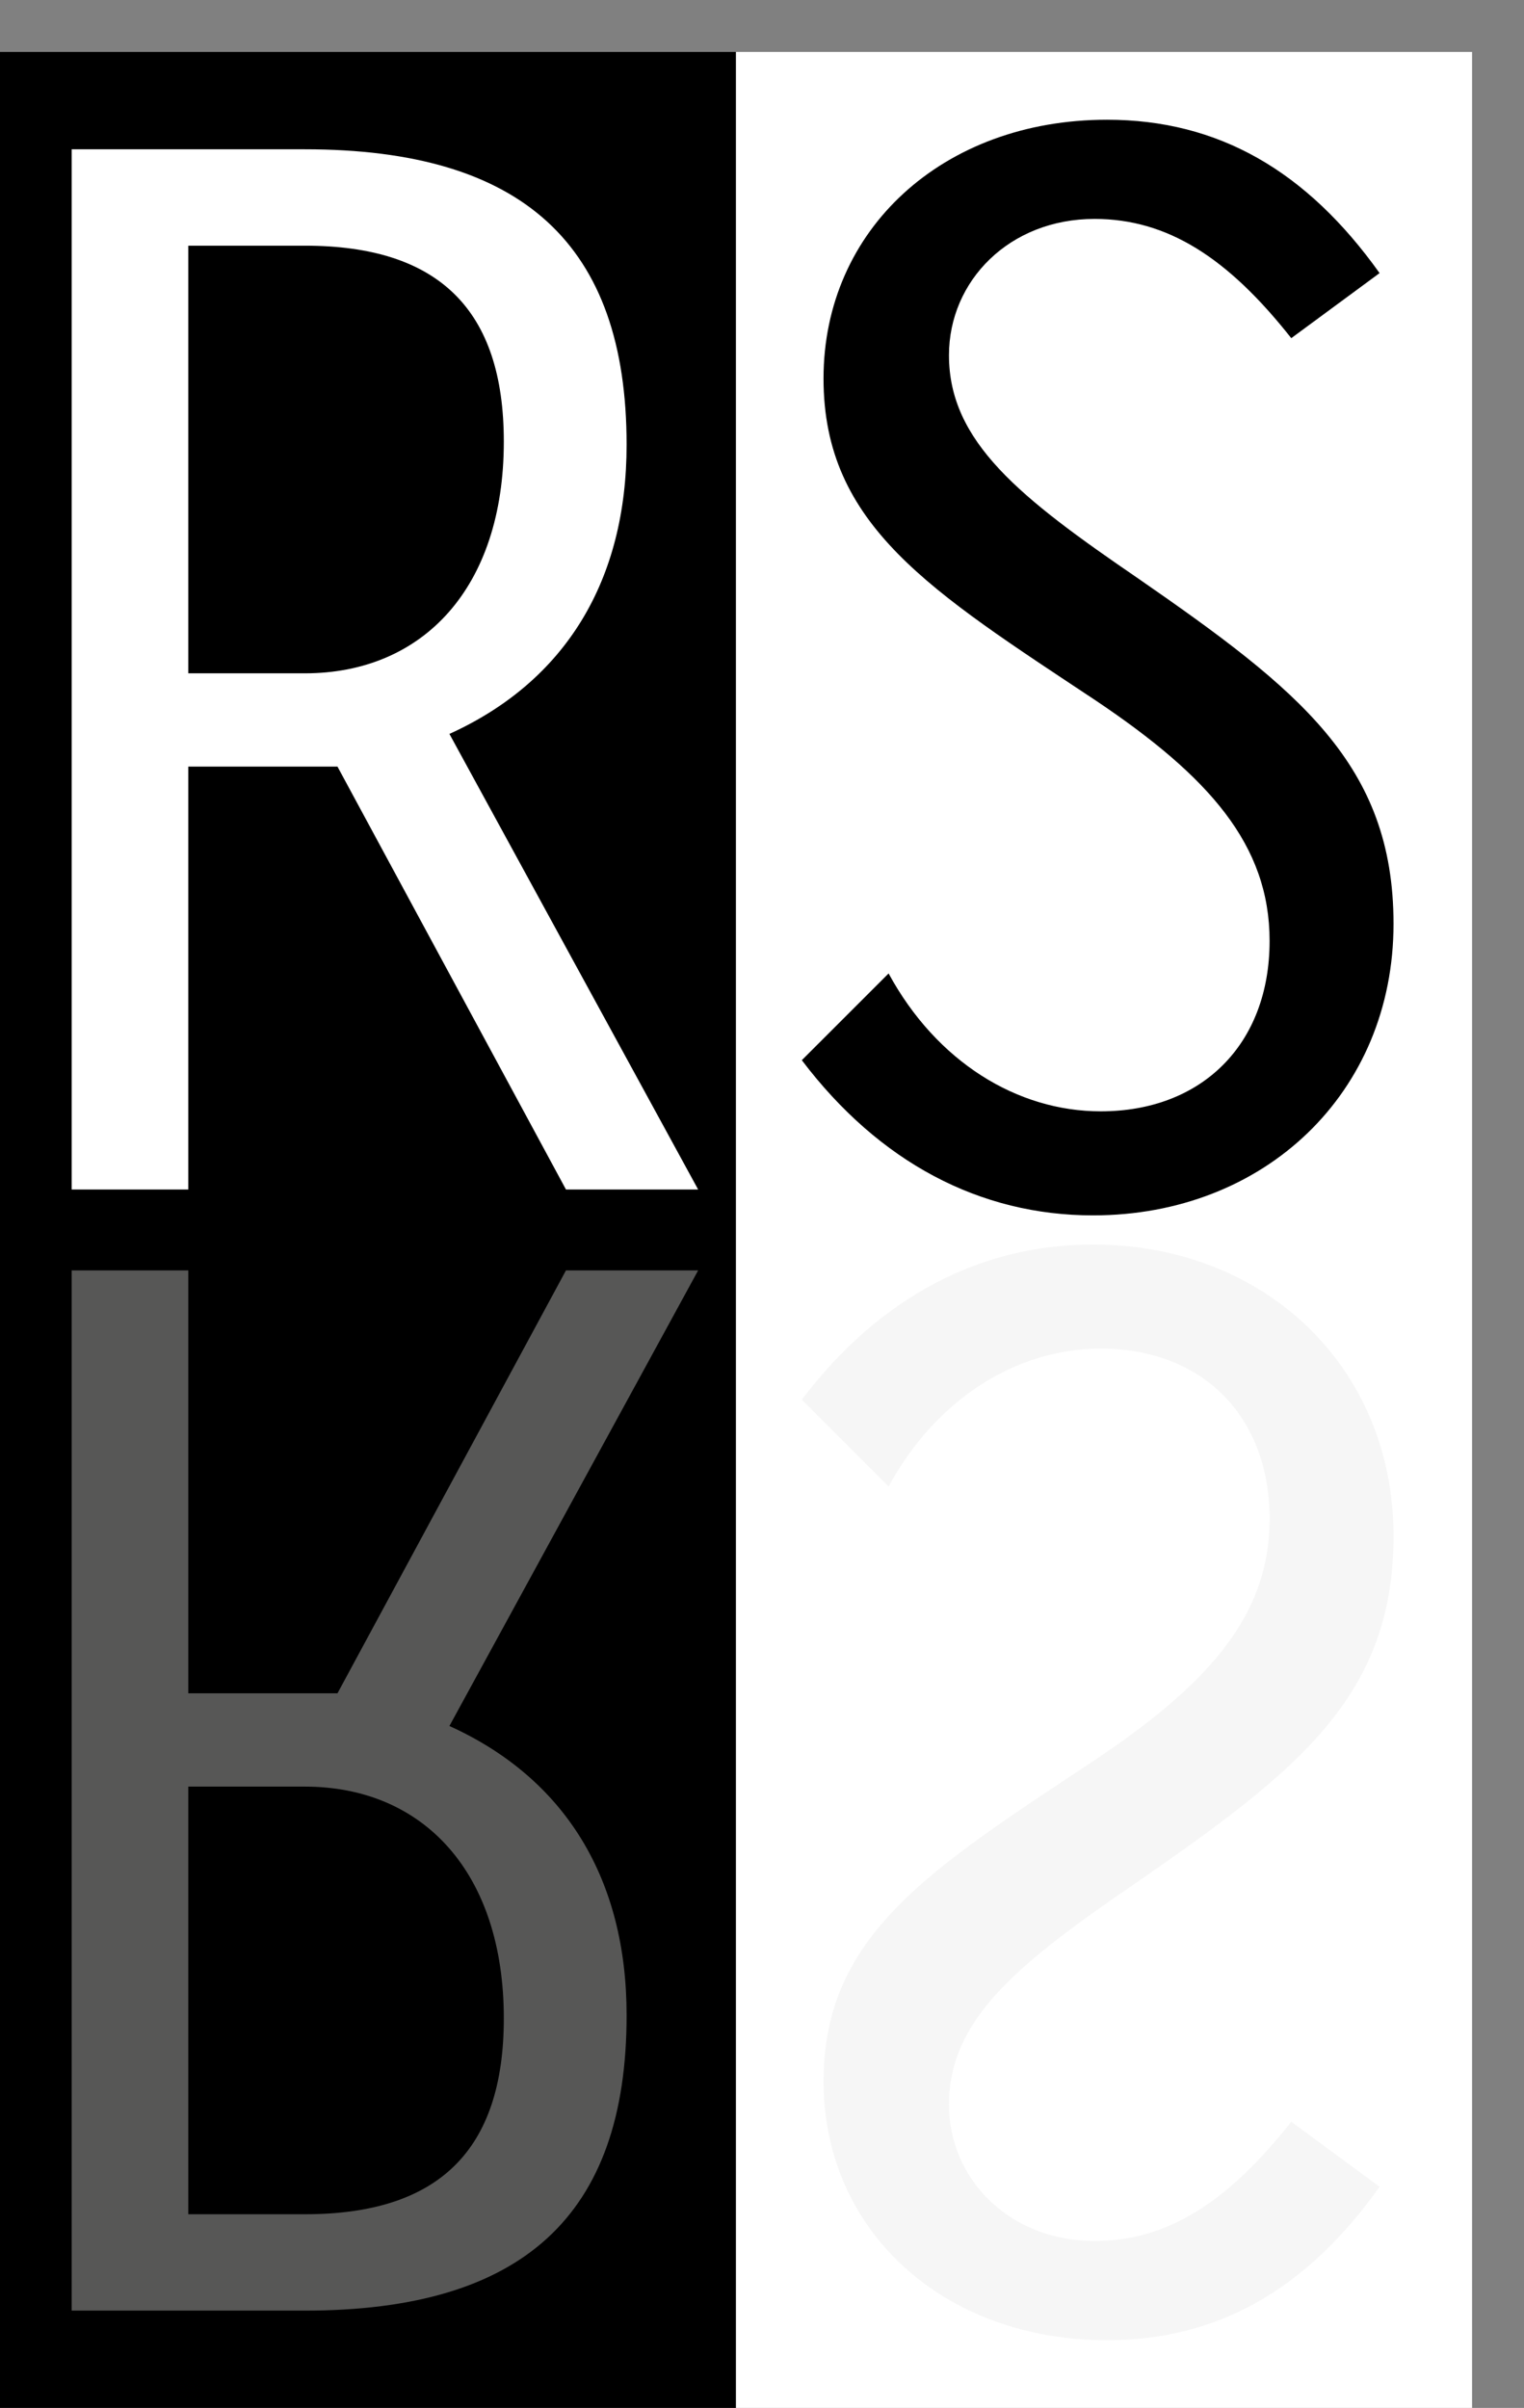 <?xml version="1.0" encoding="utf-8"?>
<!-- Generator: Adobe Illustrator 17.0.0, SVG Export Plug-In . SVG Version: 6.00 Build 0)  -->
<!DOCTYPE svg PUBLIC "-//W3C//DTD SVG 1.1//EN" "http://www.w3.org/Graphics/SVG/1.1/DTD/svg11.dtd">
<svg version="1.1" id="Ebene_1" xmlns="http://www.w3.org/2000/svg" xmlns:xlink="http://www.w3.org/1999/xlink" x="0px" y="0px"
	 width="58.693px" height="92.709px" viewBox="0 0 58.693 92.709" enable-background="new 0 0 58.693 92.709" xml:space="preserve">
<rect x="0" y="0" width="58.693" height="92.709" fill="#808080" stroke="none"/>
<rect y="2" fill-rule="evenodd" clip-rule="evenodd" width="28.346" height="90.709"/>
<rect x="28.345" y="2" fill-rule="evenodd" clip-rule="evenodd" fill="#FFFFFF" width="28.348" height="90.709"/>
<path fill-rule="evenodd" clip-rule="evenodd" fill="#F6F6F6" d="M30.88,53.889c2.983-3.935,6.861-5.973,11.215-5.973
	c6.62,0,11.573,4.722,11.573,11.223c0,6.143-3.638,9.006-9.843,13.303c-4.535,3.101-7.278,5.251-7.278,8.591
	c0,2.863,2.327,5.248,5.606,5.248c2.806,0,5.131-1.491,7.577-4.591l3.401,2.505c-2.804,3.935-6.204,5.906-10.498,5.906
	c-6.325,0-10.916-4.237-10.916-9.963c0-5.667,4.115-8.172,10.498-12.407c4.354-2.924,6.681-5.548,6.681-9.246
	c0-3.996-2.624-6.562-6.503-6.562c-3.221,0-6.322,1.91-8.17,5.309L30.88,53.889z"/>
<path fill-rule="evenodd" clip-rule="evenodd" d="M30.88,40.819c2.983,3.937,6.861,5.975,11.215,5.975
	c6.62,0,11.573-4.724,11.573-11.225c0-6.144-3.638-9.007-9.843-13.303c-4.535-3.1-7.278-5.25-7.278-8.589
	c0-2.863,2.327-5.248,5.606-5.248c2.806,0,5.131,1.491,7.577,4.591l3.401-2.505C50.326,6.581,46.925,4.61,42.632,4.61
	c-6.325,0-10.916,4.235-10.916,9.963c0,5.665,4.115,8.17,10.498,12.407c4.354,2.924,6.681,5.548,6.681,9.246
	c0,3.996-2.624,6.562-6.503,6.562c-3.221,0-6.322-1.91-8.17-5.309L30.88,40.819z"/>
<path fill-rule="evenodd" clip-rule="evenodd" fill="#FFFFFF" d="M7.251,25.923V9.459h4.489c5.149,0,7.663,2.456,7.663,7.544
	c0,5.627-3.112,8.921-7.663,8.921H7.251z M2.76,45.798h4.491V29.515h5.746l8.8,16.283h5.09l-9.579-17.541
	c4.489-2.035,6.824-5.926,6.824-11.134c0-7.724-4.011-11.375-12.392-11.375H2.76V45.798z"/>
<path fill-rule="evenodd" clip-rule="evenodd" fill="#575756" d="M7.251,68.787v16.465h4.489c5.149,0,7.663-2.456,7.663-7.544
	c0-5.627-3.112-8.921-7.663-8.921H7.251z M2.76,48.912h4.491v16.283h5.746l8.8-16.283h5.09l-9.579,17.541
	c4.489,2.035,6.824,5.926,6.824,11.134c0,7.723-4.011,11.375-12.392,11.375H2.76V48.912z"/>
</svg>
